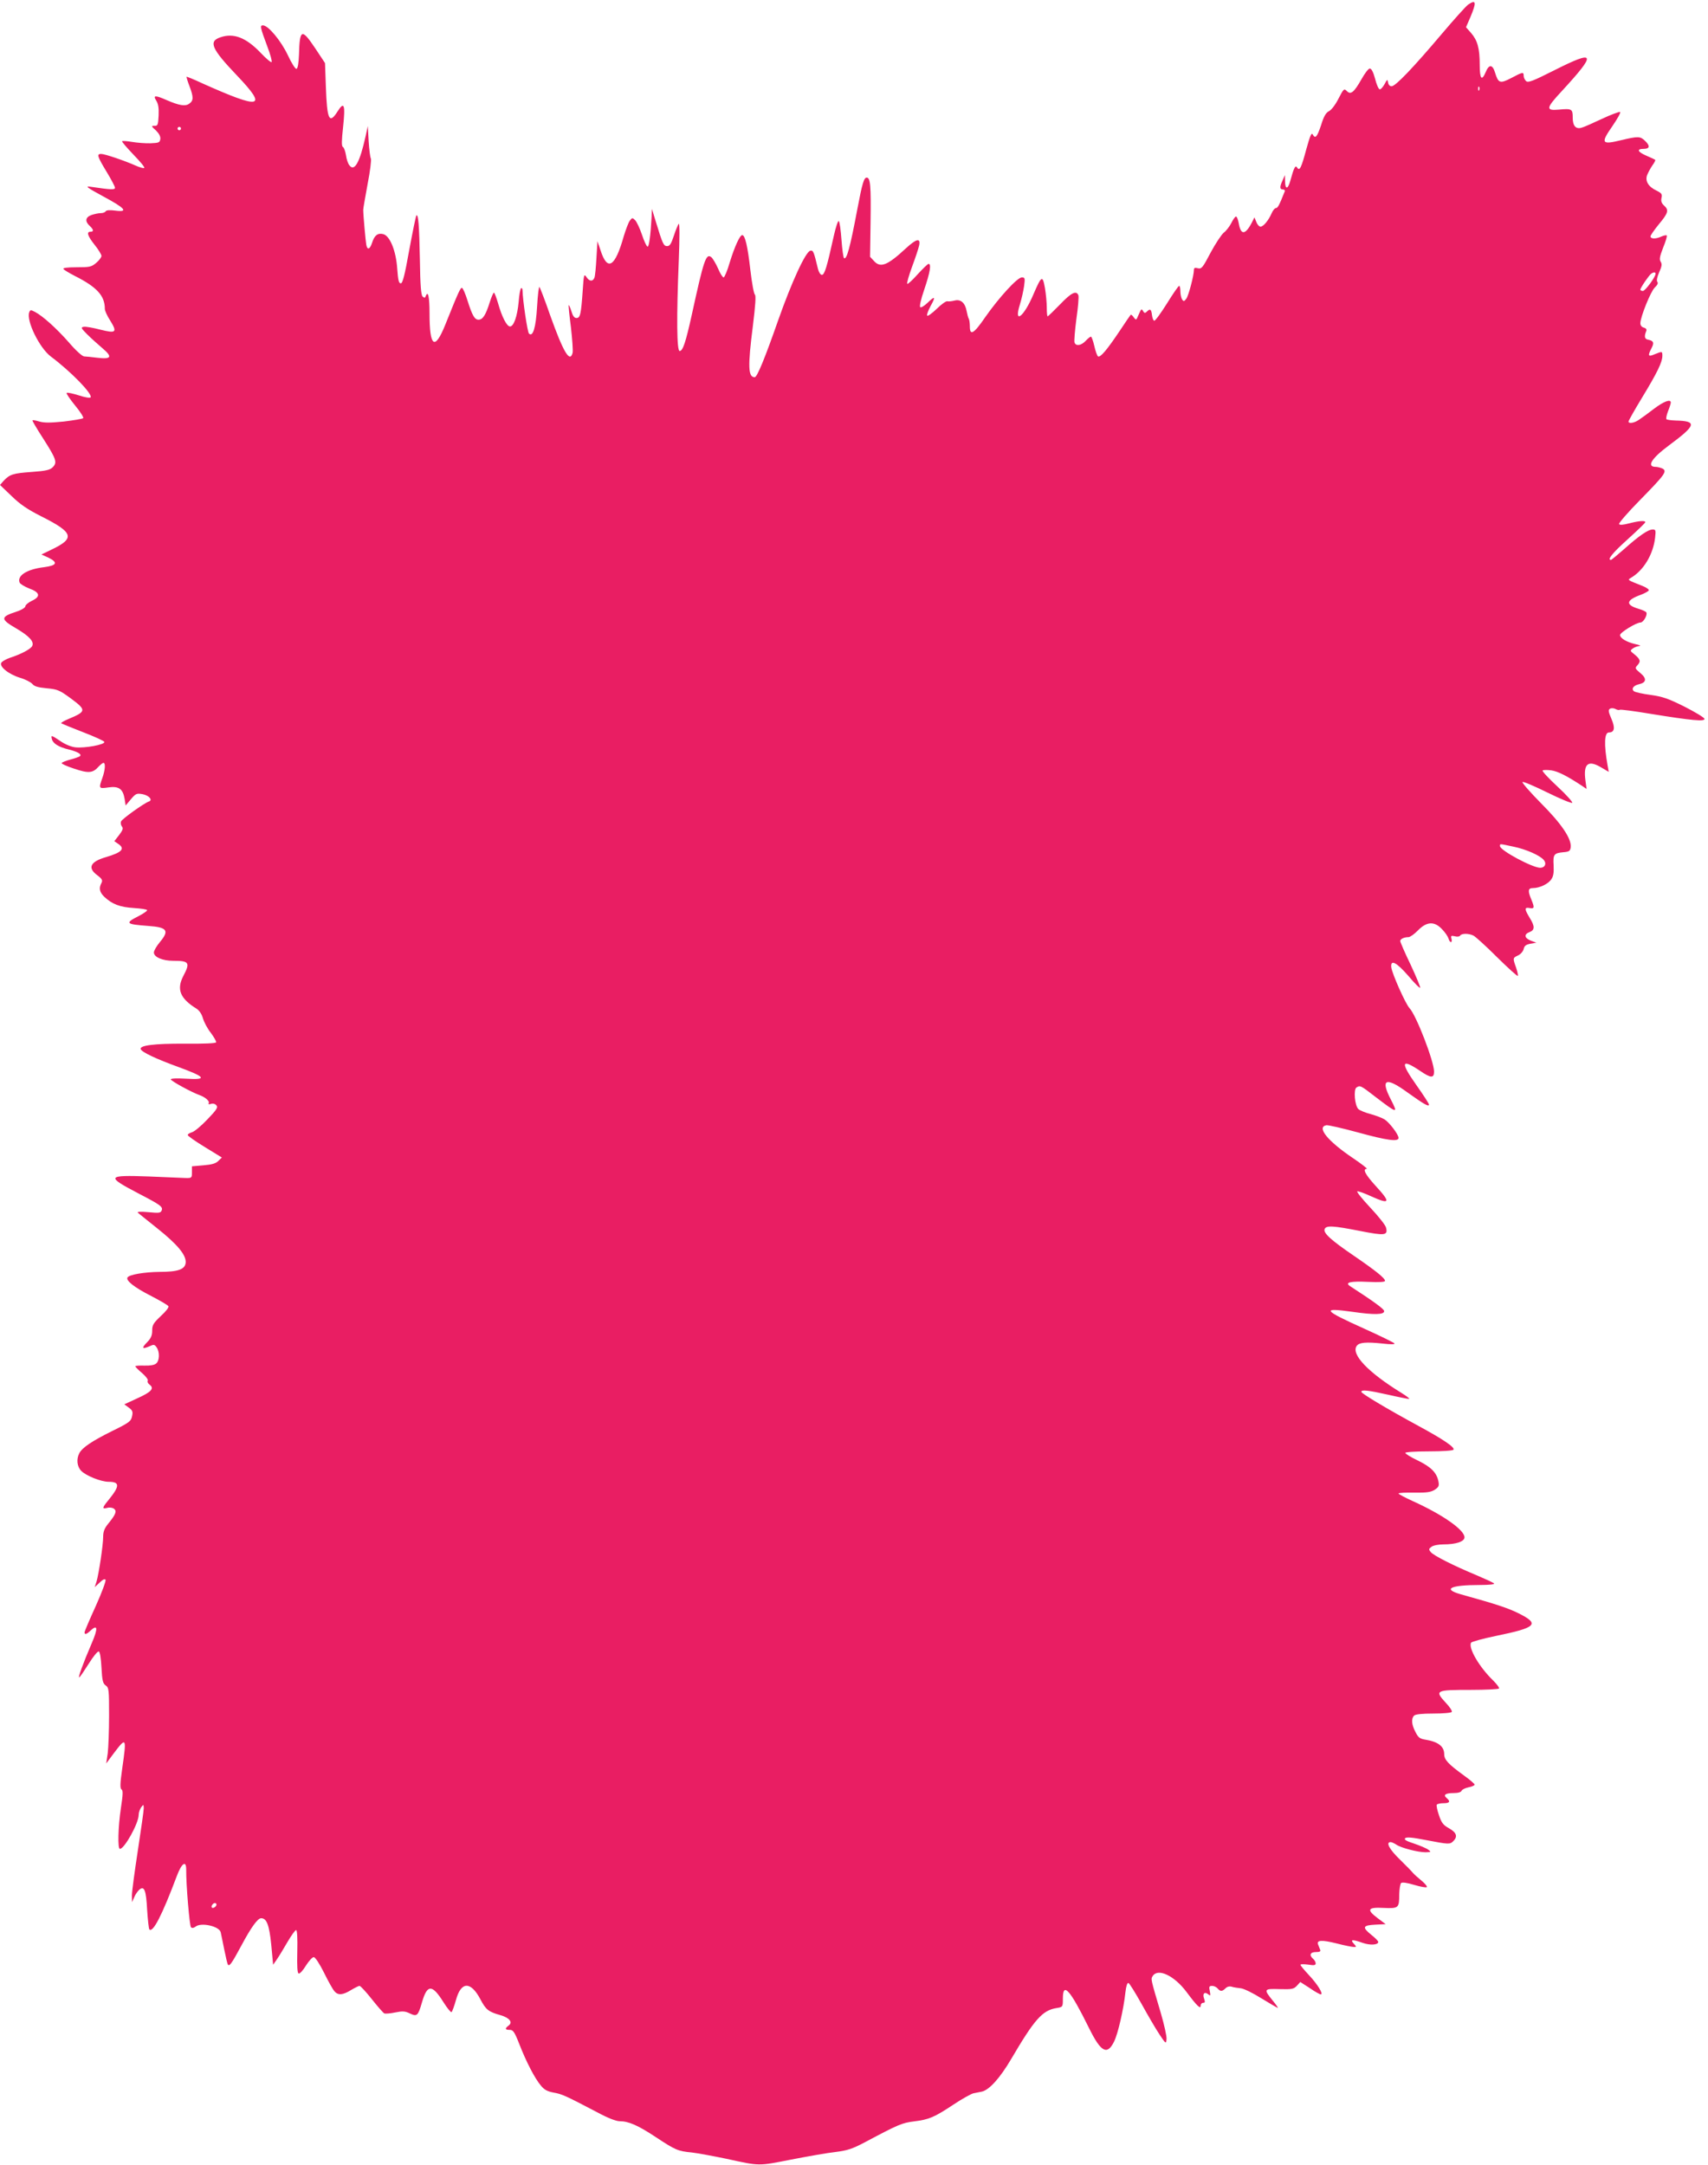 <?xml version="1.0" standalone="no"?>
<!DOCTYPE svg PUBLIC "-//W3C//DTD SVG 20010904//EN"
 "http://www.w3.org/TR/2001/REC-SVG-20010904/DTD/svg10.dtd">
<svg version="1.0" xmlns="http://www.w3.org/2000/svg"
 width="1010pt" height="1280pt" viewBox="0 0 1010 1280"
 preserveAspectRatio="xMidYMid meet">
<g transform="translate(0,1280) scale(0.1,-0.1)"
fill="#e91e63" stroke="none">
<path d="M8682 12773 c-13 -9 -83 -87 -155 -172 -170 -201 -275 -311 -298
-311 -11 0 -19 9 -21 23 -3 20 -5 19 -21 -11 -10 -18 -23 -32 -29 -30 -7 3
-19 31 -27 64 -10 37 -21 59 -31 59 -8 0 -30 -29 -50 -65 -44 -77 -63 -92 -86
-68 -16 16 -19 13 -49 -45 -18 -36 -42 -67 -56 -74 -18 -9 -31 -30 -47 -83
-24 -71 -34 -83 -50 -54 -7 12 -16 -12 -37 -87 -30 -112 -40 -133 -55 -109
-10 16 -19 -2 -40 -79 -14 -51 -30 -53 -31 -3 l-1 37 -13 -30 c-19 -40 -18
-55 1 -55 9 0 14 -6 11 -12 -32 -80 -41 -98 -52 -98 -7 0 -18 -14 -25 -30 -18
-42 -49 -80 -66 -80 -8 0 -19 12 -25 28 l-11 27 -15 -30 c-39 -75 -66 -77 -78
-4 -4 21 -11 39 -16 39 -5 0 -18 -18 -28 -39 -11 -21 -31 -47 -45 -57 -13 -11
-48 -63 -77 -117 -47 -90 -54 -98 -75 -93 -18 5 -24 2 -24 -9 0 -34 -32 -154
-45 -171 -13 -17 -16 -17 -25 -4 -5 8 -10 30 -10 48 0 17 -3 32 -7 32 -5 0
-37 -47 -73 -105 -36 -57 -69 -103 -75 -101 -5 1 -11 17 -13 34 -4 34 -11 39
-30 20 -10 -10 -15 -10 -22 2 -10 17 -11 16 -29 -25 -12 -29 -13 -29 -27 -11
-7 11 -16 18 -18 15 -2 -2 -31 -44 -64 -94 -75 -112 -115 -160 -129 -152 -5 3
-15 31 -22 62 -7 30 -16 55 -20 55 -4 0 -18 -11 -31 -25 -26 -28 -58 -33 -66
-10 -3 8 2 70 11 139 10 68 15 131 12 140 -12 31 -42 16 -109 -54 -37 -38 -70
-70 -73 -70 -3 0 -5 23 -5 52 0 28 -5 80 -11 116 -14 77 -20 73 -68 -38 -57
-135 -118 -180 -80 -60 10 32 21 82 25 110 6 46 5 50 -14 50 -26 0 -135 -119
-216 -235 -67 -98 -91 -112 -91 -55 0 19 -3 40 -6 45 -4 6 -9 26 -13 46 -9 49
-35 72 -72 62 -16 -4 -35 -6 -43 -4 -8 1 -36 -19 -62 -45 -27 -26 -52 -44 -56
-40 -4 4 5 29 20 57 32 57 26 62 -19 18 -18 -17 -37 -29 -42 -25 -6 4 3 45 24
106 34 100 42 150 25 150 -5 0 -34 -28 -65 -62 -30 -34 -58 -59 -61 -56 -4 3
9 48 28 100 19 51 38 108 42 126 10 47 -15 42 -78 -16 -108 -100 -149 -117
-187 -77 l-25 27 3 205 c3 216 -1 263 -23 263 -16 0 -26 -32 -55 -185 -44
-233 -63 -301 -79 -291 -4 3 -11 52 -15 108 -4 57 -11 107 -16 111 -4 5 -18
-35 -30 -90 -40 -181 -54 -228 -70 -228 -8 0 -18 15 -23 35 -25 104 -28 111
-45 108 -28 -5 -111 -186 -191 -413 -78 -223 -124 -335 -138 -335 -39 0 -42
60 -11 303 15 122 19 180 12 185 -6 4 -18 70 -27 147 -16 140 -31 205 -48 205
-14 0 -45 -68 -74 -162 -14 -49 -31 -88 -36 -88 -6 0 -21 24 -33 53 -13 29
-31 59 -39 66 -32 26 -45 -14 -116 -339 -36 -163 -53 -215 -72 -215 -17 0 -19
196 -5 540 5 125 5 216 0 212 -5 -5 -18 -36 -29 -70 -16 -48 -24 -62 -40 -62
-21 0 -27 14 -67 145 l-23 75 -2 -50 c-6 -107 -15 -176 -24 -173 -6 2 -21 34
-33 71 -13 38 -31 76 -40 85 -16 16 -18 16 -32 -3 -8 -11 -23 -51 -35 -90 -52
-185 -97 -212 -138 -84 l-18 53 -6 -99 c-3 -55 -8 -108 -12 -117 -10 -24 -30
-22 -47 4 -14 21 -16 16 -22 -77 -10 -144 -15 -165 -37 -165 -13 0 -22 12 -30
40 -7 22 -14 38 -16 36 -2 -2 4 -61 13 -130 8 -70 13 -139 10 -152 -16 -62
-55 5 -133 223 -30 87 -59 162 -63 166 -4 4 -10 -47 -14 -115 -7 -125 -25
-183 -48 -160 -9 9 -37 197 -38 255 0 10 -4 16 -9 13 -4 -3 -11 -39 -14 -81
-8 -85 -29 -145 -51 -145 -19 0 -48 56 -71 138 -10 34 -21 62 -24 62 -4 0 -15
-26 -25 -57 -23 -74 -41 -103 -66 -103 -23 0 -37 23 -66 115 -12 38 -26 71
-32 73 -9 3 -22 -26 -99 -218 -62 -154 -93 -132 -93 66 0 101 -9 140 -23 102
-4 -10 -7 -10 -18 -1 -9 10 -14 65 -16 215 -4 206 -9 275 -21 264 -3 -4 -22
-96 -42 -204 -27 -151 -39 -197 -50 -197 -12 0 -16 19 -21 86 -7 106 -43 195
-83 205 -32 8 -52 -7 -66 -52 -13 -39 -28 -44 -34 -11 -4 21 -18 175 -18 207
0 8 12 77 26 153 15 76 23 143 19 150 -4 7 -10 53 -13 102 l-5 90 -13 -60
c-34 -154 -66 -213 -96 -172 -8 9 -17 36 -20 59 -4 24 -12 46 -18 49 -9 5 -8
37 1 120 14 131 6 152 -33 90 -49 -77 -62 -50 -69 145 l-5 141 -57 86 c-81
121 -93 117 -97 -37 -2 -50 -7 -81 -15 -83 -6 -2 -29 33 -51 81 -41 86 -116
176 -147 176 -19 0 -17 -10 27 -128 17 -45 28 -85 24 -89 -3 -4 -33 21 -65 55
-86 90 -160 119 -239 91 -70 -24 -51 -68 99 -225 185 -194 144 -203 -206 -46
-49 23 -91 40 -92 38 -1 -1 6 -26 17 -54 25 -66 25 -87 -1 -105 -23 -17 -59
-11 -133 21 -68 30 -83 30 -62 -3 12 -19 16 -43 14 -88 -3 -56 -5 -62 -25 -61
-20 0 -19 -2 9 -27 19 -19 28 -36 26 -51 -3 -21 -9 -23 -58 -25 -30 -1 -79 3
-109 8 -30 5 -56 7 -59 4 -3 -2 28 -38 67 -79 40 -41 69 -76 64 -79 -5 -3 -29
4 -53 15 -63 28 -180 68 -202 68 -27 0 -23 -14 32 -105 28 -46 50 -88 50 -95
0 -13 -23 -12 -145 6 -34 5 -22 -4 77 -58 129 -69 150 -94 69 -83 -31 4 -51 3
-56 -4 -3 -6 -16 -11 -29 -11 -13 0 -37 -5 -55 -11 -36 -13 -40 -37 -11 -64
24 -22 26 -35 5 -35 -25 0 -17 -25 25 -78 22 -27 40 -57 40 -65 0 -8 -14 -27
-31 -41 -28 -24 -39 -26 -115 -26 -56 0 -83 -4 -79 -10 4 -6 34 -24 67 -41
131 -66 178 -117 178 -195 0 -11 14 -42 31 -68 44 -71 36 -78 -57 -55 -42 11
-86 19 -98 17 -19 -3 -18 -7 19 -44 22 -22 62 -58 89 -81 63 -53 56 -68 -28
-58 -33 4 -69 8 -79 8 -11 1 -51 37 -89 82 -74 84 -154 156 -201 181 -25 13
-28 13 -34 -2 -19 -49 60 -211 128 -262 119 -89 247 -221 235 -241 -4 -5 -32
-1 -71 12 -35 11 -67 18 -71 14 -3 -3 19 -36 50 -74 31 -37 52 -71 48 -75 -4
-4 -56 -13 -115 -20 -80 -8 -116 -8 -144 0 -20 6 -39 10 -41 7 -2 -2 26 -50
63 -107 78 -122 85 -142 57 -170 -16 -16 -39 -22 -124 -28 -111 -8 -130 -14
-166 -52 l-22 -25 68 -65 c51 -50 94 -79 177 -121 191 -96 201 -129 58 -197
l-58 -28 40 -18 c60 -29 52 -47 -24 -57 -102 -12 -161 -50 -145 -91 3 -8 29
-24 57 -35 64 -23 69 -48 15 -73 -21 -10 -38 -25 -38 -32 0 -8 -22 -22 -53
-32 -95 -31 -96 -44 -1 -99 78 -46 108 -79 94 -105 -10 -18 -67 -48 -132 -69
-20 -7 -42 -19 -49 -27 -18 -22 41 -70 110 -91 31 -9 63 -26 72 -36 12 -15 34
-21 86 -26 64 -6 75 -11 142 -60 93 -69 92 -77 -13 -121 -27 -11 -47 -23 -44
-26 3 -2 61 -26 128 -52 68 -26 125 -52 127 -58 5 -16 -116 -38 -171 -32 -26
3 -62 18 -89 37 -54 36 -57 37 -50 11 7 -26 41 -47 100 -61 52 -13 78 -28 66
-39 -4 -4 -29 -13 -56 -20 -26 -7 -50 -16 -52 -21 -3 -4 30 -19 73 -33 86 -29
111 -27 146 13 11 11 23 21 28 21 13 0 10 -43 -7 -90 -22 -62 -21 -63 36 -55
62 9 86 -9 96 -68 l6 -39 31 37 c29 34 34 36 69 30 38 -7 62 -35 38 -43 -29
-10 -159 -103 -165 -118 -4 -9 -1 -23 5 -30 9 -11 5 -22 -17 -51 l-28 -36 22
-15 c44 -29 24 -51 -71 -79 -93 -27 -111 -63 -52 -107 29 -22 33 -30 25 -46
-17 -31 -11 -55 17 -82 47 -44 93 -61 175 -66 43 -3 78 -8 78 -13 0 -5 -22
-20 -49 -34 -85 -43 -78 -49 57 -59 111 -8 125 -27 67 -96 -19 -23 -35 -50
-35 -61 0 -27 51 -49 114 -49 95 0 102 -10 60 -90 -41 -79 -19 -133 78 -193
17 -11 31 -32 38 -57 6 -21 26 -60 46 -85 19 -26 34 -51 32 -57 -2 -6 -72 -9
-186 -8 -179 1 -267 -10 -260 -32 6 -18 91 -58 226 -107 159 -58 170 -76 43
-68 -53 3 -91 2 -91 -4 0 -9 122 -76 170 -93 34 -12 61 -36 54 -48 -4 -6 2 -8
13 -4 12 4 25 1 33 -9 10 -12 1 -26 -55 -84 -36 -38 -77 -72 -91 -75 -13 -4
-24 -11 -24 -16 0 -5 45 -37 101 -71 l101 -62 -21 -20 c-14 -15 -38 -22 -88
-26 l-68 -6 0 -35 c0 -34 -1 -35 -40 -34 -22 1 -119 5 -215 9 -250 9 -255 1
-60 -101 131 -68 144 -78 136 -100 -6 -15 -16 -16 -79 -10 -43 4 -68 3 -62 -3
6 -5 56 -46 113 -91 122 -97 174 -160 170 -205 -4 -39 -44 -54 -155 -54 -88
-1 -179 -16 -189 -33 -11 -18 39 -58 137 -108 54 -28 101 -55 105 -62 4 -6
-15 -31 -45 -58 -44 -42 -51 -53 -51 -86 0 -29 -7 -46 -32 -71 -33 -34 -27
-41 18 -21 23 11 28 10 40 -7 19 -26 18 -80 -3 -96 -10 -9 -36 -13 -70 -12
-29 1 -53 -1 -53 -4 0 -3 18 -22 40 -40 22 -19 37 -39 34 -45 -4 -6 1 -17 11
-24 29 -22 10 -43 -72 -80 l-78 -36 26 -19 c22 -16 26 -24 20 -51 -6 -30 -16
-38 -118 -88 -117 -58 -176 -97 -194 -131 -18 -35 -14 -78 11 -104 28 -29 117
-65 163 -65 66 0 66 -25 0 -106 -40 -49 -41 -56 -8 -48 14 4 32 1 40 -6 17
-14 9 -34 -37 -90 -20 -25 -28 -45 -28 -75 0 -48 -25 -216 -39 -264 l-11 -34
29 27 c18 18 31 24 35 17 4 -6 -22 -76 -58 -156 -36 -79 -66 -149 -66 -155 0
-15 12 -12 36 11 42 39 44 12 7 -74 -53 -123 -84 -209 -74 -203 5 3 30 40 56
81 26 42 52 74 59 72 7 -2 13 -39 16 -95 4 -76 8 -94 25 -106 19 -13 20 -26
20 -178 0 -90 -4 -190 -8 -223 l-9 -60 47 63 c72 95 74 91 48 -91 -13 -91 -14
-120 -4 -126 9 -6 8 -31 -4 -109 -17 -114 -20 -242 -6 -242 27 0 111 152 111
201 0 14 7 34 15 45 14 18 14 18 15 -6 0 -14 -16 -126 -35 -250 -19 -124 -35
-243 -35 -265 l1 -40 13 30 c7 17 21 36 30 44 29 24 40 -2 46 -119 4 -61 10
-113 13 -116 21 -22 75 83 162 314 29 78 56 97 56 40 -1 -90 20 -333 28 -341
7 -7 16 -5 27 3 32 27 141 3 149 -33 3 -12 12 -58 21 -102 9 -44 18 -83 21
-88 9 -15 23 5 79 109 59 111 98 164 118 164 33 0 48 -39 60 -157 l11 -118 21
30 c12 17 40 63 63 103 23 39 46 72 52 72 6 0 9 -47 7 -127 -2 -87 0 -127 8
-130 7 -2 26 19 43 47 17 27 38 50 46 50 9 0 34 -38 61 -92 25 -51 53 -101 62
-110 21 -25 50 -22 97 7 22 13 45 25 51 25 6 0 39 -36 73 -79 35 -44 68 -82
74 -84 7 -2 36 0 64 6 44 9 58 8 87 -6 42 -20 48 -14 71 65 31 108 60 109 127
2 22 -35 44 -62 48 -59 4 3 16 35 26 71 30 111 87 113 144 6 33 -63 48 -75
119 -95 53 -15 75 -42 49 -61 -24 -18 -22 -26 6 -26 20 0 28 -11 56 -82 41
-106 93 -206 128 -247 20 -25 39 -35 77 -42 49 -9 67 -17 258 -117 61 -33 110
-52 131 -52 53 0 108 -24 214 -94 115 -76 130 -83 214 -91 34 -4 126 -21 203
-37 200 -44 188 -43 382 -5 98 19 216 40 263 45 71 9 99 18 175 58 199 106
219 114 290 123 88 11 118 23 234 100 51 34 104 63 117 66 13 3 36 7 50 10 44
10 107 80 173 192 138 235 185 289 269 302 37 6 37 7 37 56 0 101 42 54 155
-175 70 -142 107 -162 148 -79 23 47 56 190 67 292 4 36 11 57 18 54 6 -2 40
-57 77 -123 36 -65 83 -146 105 -179 39 -59 40 -59 43 -30 2 17 -14 86 -34
155 -61 206 -59 199 -48 218 31 49 128 3 201 -95 62 -83 83 -103 83 -79 0 9 7
16 15 16 11 0 12 5 5 25 -11 29 3 43 25 25 13 -11 14 -8 9 19 -6 26 -4 31 14
31 11 0 25 -7 32 -15 16 -19 27 -19 47 1 10 10 24 13 37 9 12 -4 35 -7 52 -9
17 -1 71 -27 122 -59 51 -31 95 -57 98 -57 3 0 -10 19 -30 43 -55 68 -53 71
40 68 74 -2 84 0 103 20 l20 22 56 -36 c30 -21 59 -37 65 -37 18 0 -20 61 -71
115 -27 29 -49 55 -49 60 0 4 20 4 45 1 36 -6 45 -4 45 7 0 8 -7 20 -15 27
-25 21 -18 40 16 40 24 0 30 4 25 15 -3 8 -9 22 -12 30 -10 26 22 28 110 6 46
-12 92 -21 102 -21 16 0 16 1 -1 20 -23 25 -8 26 54 4 44 -15 91 -12 91 6 0 5
-18 24 -40 41 -57 46 -52 57 22 61 l62 3 -47 35 c-68 51 -60 66 34 61 90 -4
93 -1 93 81 1 31 6 61 11 66 6 6 35 2 78 -11 37 -11 70 -17 74 -13 4 3 -10 21
-31 38 -21 17 -44 38 -50 45 -6 8 -41 44 -78 80 -63 61 -85 103 -55 103 7 0
22 -7 34 -15 27 -19 127 -45 173 -45 33 1 34 2 16 15 -10 8 -48 24 -83 36 -47
15 -62 24 -54 32 8 8 42 5 124 -11 135 -26 141 -26 161 -6 27 27 19 51 -26 76
-34 19 -44 32 -59 77 -10 29 -16 57 -13 62 3 5 21 9 40 9 36 0 43 10 19 30
-23 19 -8 30 40 30 27 0 45 5 48 14 3 7 22 16 41 20 20 4 36 11 36 16 0 4 -28
29 -62 53 -94 68 -118 94 -118 127 0 45 -35 73 -108 85 -36 6 -45 12 -62 46
-23 43 -26 79 -8 97 8 8 48 12 114 12 57 0 106 4 109 10 3 5 -12 29 -35 53
-68 74 -63 77 150 77 87 0 161 4 164 8 3 5 -13 26 -35 48 -82 79 -148 193
-130 223 4 6 70 24 147 40 240 49 261 70 135 133 -65 32 -127 53 -343 113
-110 31 -62 55 112 55 59 0 90 4 85 9 -6 6 -55 28 -109 51 -132 55 -249 114
-266 135 -12 15 -12 19 5 31 10 8 42 14 69 14 77 0 126 17 126 42 0 44 -131
135 -306 214 -46 21 -84 41 -84 45 0 4 42 6 93 5 75 -1 98 3 121 17 24 16 27
24 22 49 -10 52 -44 86 -122 124 -41 19 -74 40 -74 45 0 5 60 9 139 9 79 0
142 4 146 10 9 14 -62 62 -210 142 -184 100 -335 190 -335 200 0 14 42 9 158
-17 61 -14 117 -25 124 -25 7 0 -14 17 -47 37 -196 121 -298 228 -262 277 15
20 54 24 156 13 43 -5 71 -5 67 1 -3 5 -83 44 -178 87 -246 111 -257 126 -71
100 132 -19 188 -17 188 4 0 12 -57 54 -202 148 -33 22 3 30 108 25 64 -3 99
-1 99 6 0 16 -55 60 -185 149 -135 92 -181 134 -172 157 9 23 51 20 209 -11
148 -29 166 -27 154 20 -3 14 -45 67 -93 118 -48 51 -82 94 -77 96 6 2 40 -10
77 -27 117 -53 124 -41 32 59 -62 68 -79 101 -53 101 7 0 -30 29 -82 64 -150
101 -216 183 -157 194 9 2 93 -17 185 -42 174 -48 242 -57 242 -33 0 20 -53
90 -82 109 -14 9 -51 23 -83 32 -32 8 -65 22 -73 30 -21 21 -29 115 -11 127
22 14 24 13 112 -55 131 -100 135 -101 92 -17 -64 123 -31 137 99 42 97 -69
126 -86 126 -71 0 6 -34 58 -75 116 -96 136 -90 159 23 83 63 -43 82 -44 82
-4 0 60 -105 333 -145 375 -24 26 -103 203 -108 242 -5 48 30 30 100 -50 37
-44 69 -76 71 -71 2 4 -24 66 -57 137 -34 70 -61 133 -61 139 0 12 23 23 49
23 9 0 35 18 56 40 52 53 97 55 142 7 17 -17 34 -42 38 -54 8 -29 25 -30 18
-2 -5 17 -2 19 20 14 14 -4 28 -2 31 4 9 14 51 14 79 0 12 -6 75 -63 139 -127
65 -64 120 -114 123 -111 3 3 -2 25 -10 49 -20 56 -20 57 12 72 15 7 30 24 33
38 4 19 14 26 40 31 l35 6 -32 12 c-39 15 -43 38 -8 51 31 12 32 34 0 85 -31
51 -31 63 0 57 29 -5 30 2 10 51 -22 52 -19 67 10 67 39 0 92 25 109 53 12 17
15 41 13 81 -4 65 2 73 58 78 34 3 40 7 43 29 6 50 -54 139 -176 261 -64 65
-113 121 -109 125 4 4 70 -24 147 -62 77 -38 143 -65 147 -61 4 4 -35 48 -87
96 -52 48 -92 91 -88 95 4 4 27 4 51 1 40 -6 93 -33 181 -91 l28 -19 -7 51
c-13 98 16 122 92 77 l46 -27 -7 39 c-22 124 -19 194 8 194 33 0 38 27 15 80
-18 42 -20 53 -9 60 8 5 22 4 32 -1 10 -6 22 -8 26 -5 5 3 87 -8 183 -24 240
-39 323 -47 318 -29 -3 8 -56 40 -119 72 -96 48 -129 59 -200 69 -47 6 -90 16
-97 21 -19 14 -4 35 29 42 44 10 47 34 8 66 -33 28 -33 29 -16 48 20 22 15 35
-22 65 -23 18 -24 20 -6 33 10 7 27 13 38 14 12 1 1 6 -23 11 -52 12 -91 35
-91 54 0 15 96 74 121 74 17 0 43 46 34 60 -3 5 -24 15 -46 21 -79 24 -74 51
14 83 26 10 47 22 47 27 0 6 -17 17 -37 25 -91 36 -90 35 -69 48 75 44 131
137 143 236 5 45 4 50 -14 50 -27 0 -82 -38 -169 -116 -40 -35 -75 -64 -78
-64 -24 0 9 41 98 121 57 52 105 97 105 102 1 11 -38 8 -96 -7 -34 -9 -55 -11
-59 -4 -3 5 52 69 123 141 148 151 163 171 134 187 -11 5 -29 10 -40 10 -56 0
-26 50 78 127 162 120 169 144 39 147 -26 1 -50 4 -54 8 -3 4 1 25 10 48 9 22
16 45 16 50 0 23 -42 7 -100 -37 -35 -27 -75 -56 -89 -65 -27 -19 -61 -24 -61
-10 0 5 36 69 81 143 90 148 119 209 119 245 0 28 0 28 -45 10 -39 -17 -43
-10 -19 36 17 32 12 44 -21 50 -20 4 -23 19 -11 49 5 11 1 18 -13 22 -13 3
-21 13 -21 26 0 37 61 188 85 211 16 15 22 27 15 34 -5 8 -1 28 11 56 16 35
18 49 9 63 -9 14 -5 32 15 84 15 36 24 67 21 71 -3 3 -17 0 -31 -6 -34 -16
-65 -15 -65 1 0 6 23 39 50 72 55 66 60 83 30 110 -15 14 -19 26 -15 45 5 22
1 28 -29 43 -49 23 -69 57 -56 92 6 15 20 41 31 57 12 16 19 31 17 33 -2 2
-25 13 -51 24 -54 23 -61 41 -17 41 36 0 39 18 7 48 -28 27 -41 27 -142 3
-115 -28 -121 -18 -50 84 30 44 51 81 45 83 -6 2 -55 -16 -108 -41 -53 -25
-107 -49 -120 -52 -34 -10 -52 11 -52 60 0 51 -5 54 -82 47 -79 -7 -77 8 18
110 208 226 200 246 -46 122 -123 -62 -153 -74 -165 -64 -8 7 -15 21 -15 31 0
25 -5 24 -73 -12 -67 -35 -77 -31 -96 31 -15 50 -36 51 -55 5 -24 -57 -36 -43
-36 43 0 96 -13 143 -51 187 l-30 34 26 60 c37 88 34 106 -13 74z m65 -505
c-3 -8 -6 -5 -6 6 -1 11 2 17 5 13 3 -3 4 -12 1 -19z m-7677 -228 c0 -5 -4
-10 -10 -10 -5 0 -10 5 -10 10 0 6 5 10 10 10 6 0 10 -4 10 -10z m8720 -858
c0 -19 -61 -102 -75 -102 -8 0 -15 3 -15 8 0 10 51 85 64 94 14 10 26 10 26 0z
m-841 -3387 c74 -15 158 -52 180 -79 18 -21 7 -46 -21 -46 -46 0 -238 103
-238 128 0 15 -6 15 79 -3z m-7669 -6254 c0 -12 -20 -25 -27 -18 -7 7 6 27 18
27 5 0 9 -4 9 -9z"/>
</g>
</svg>
